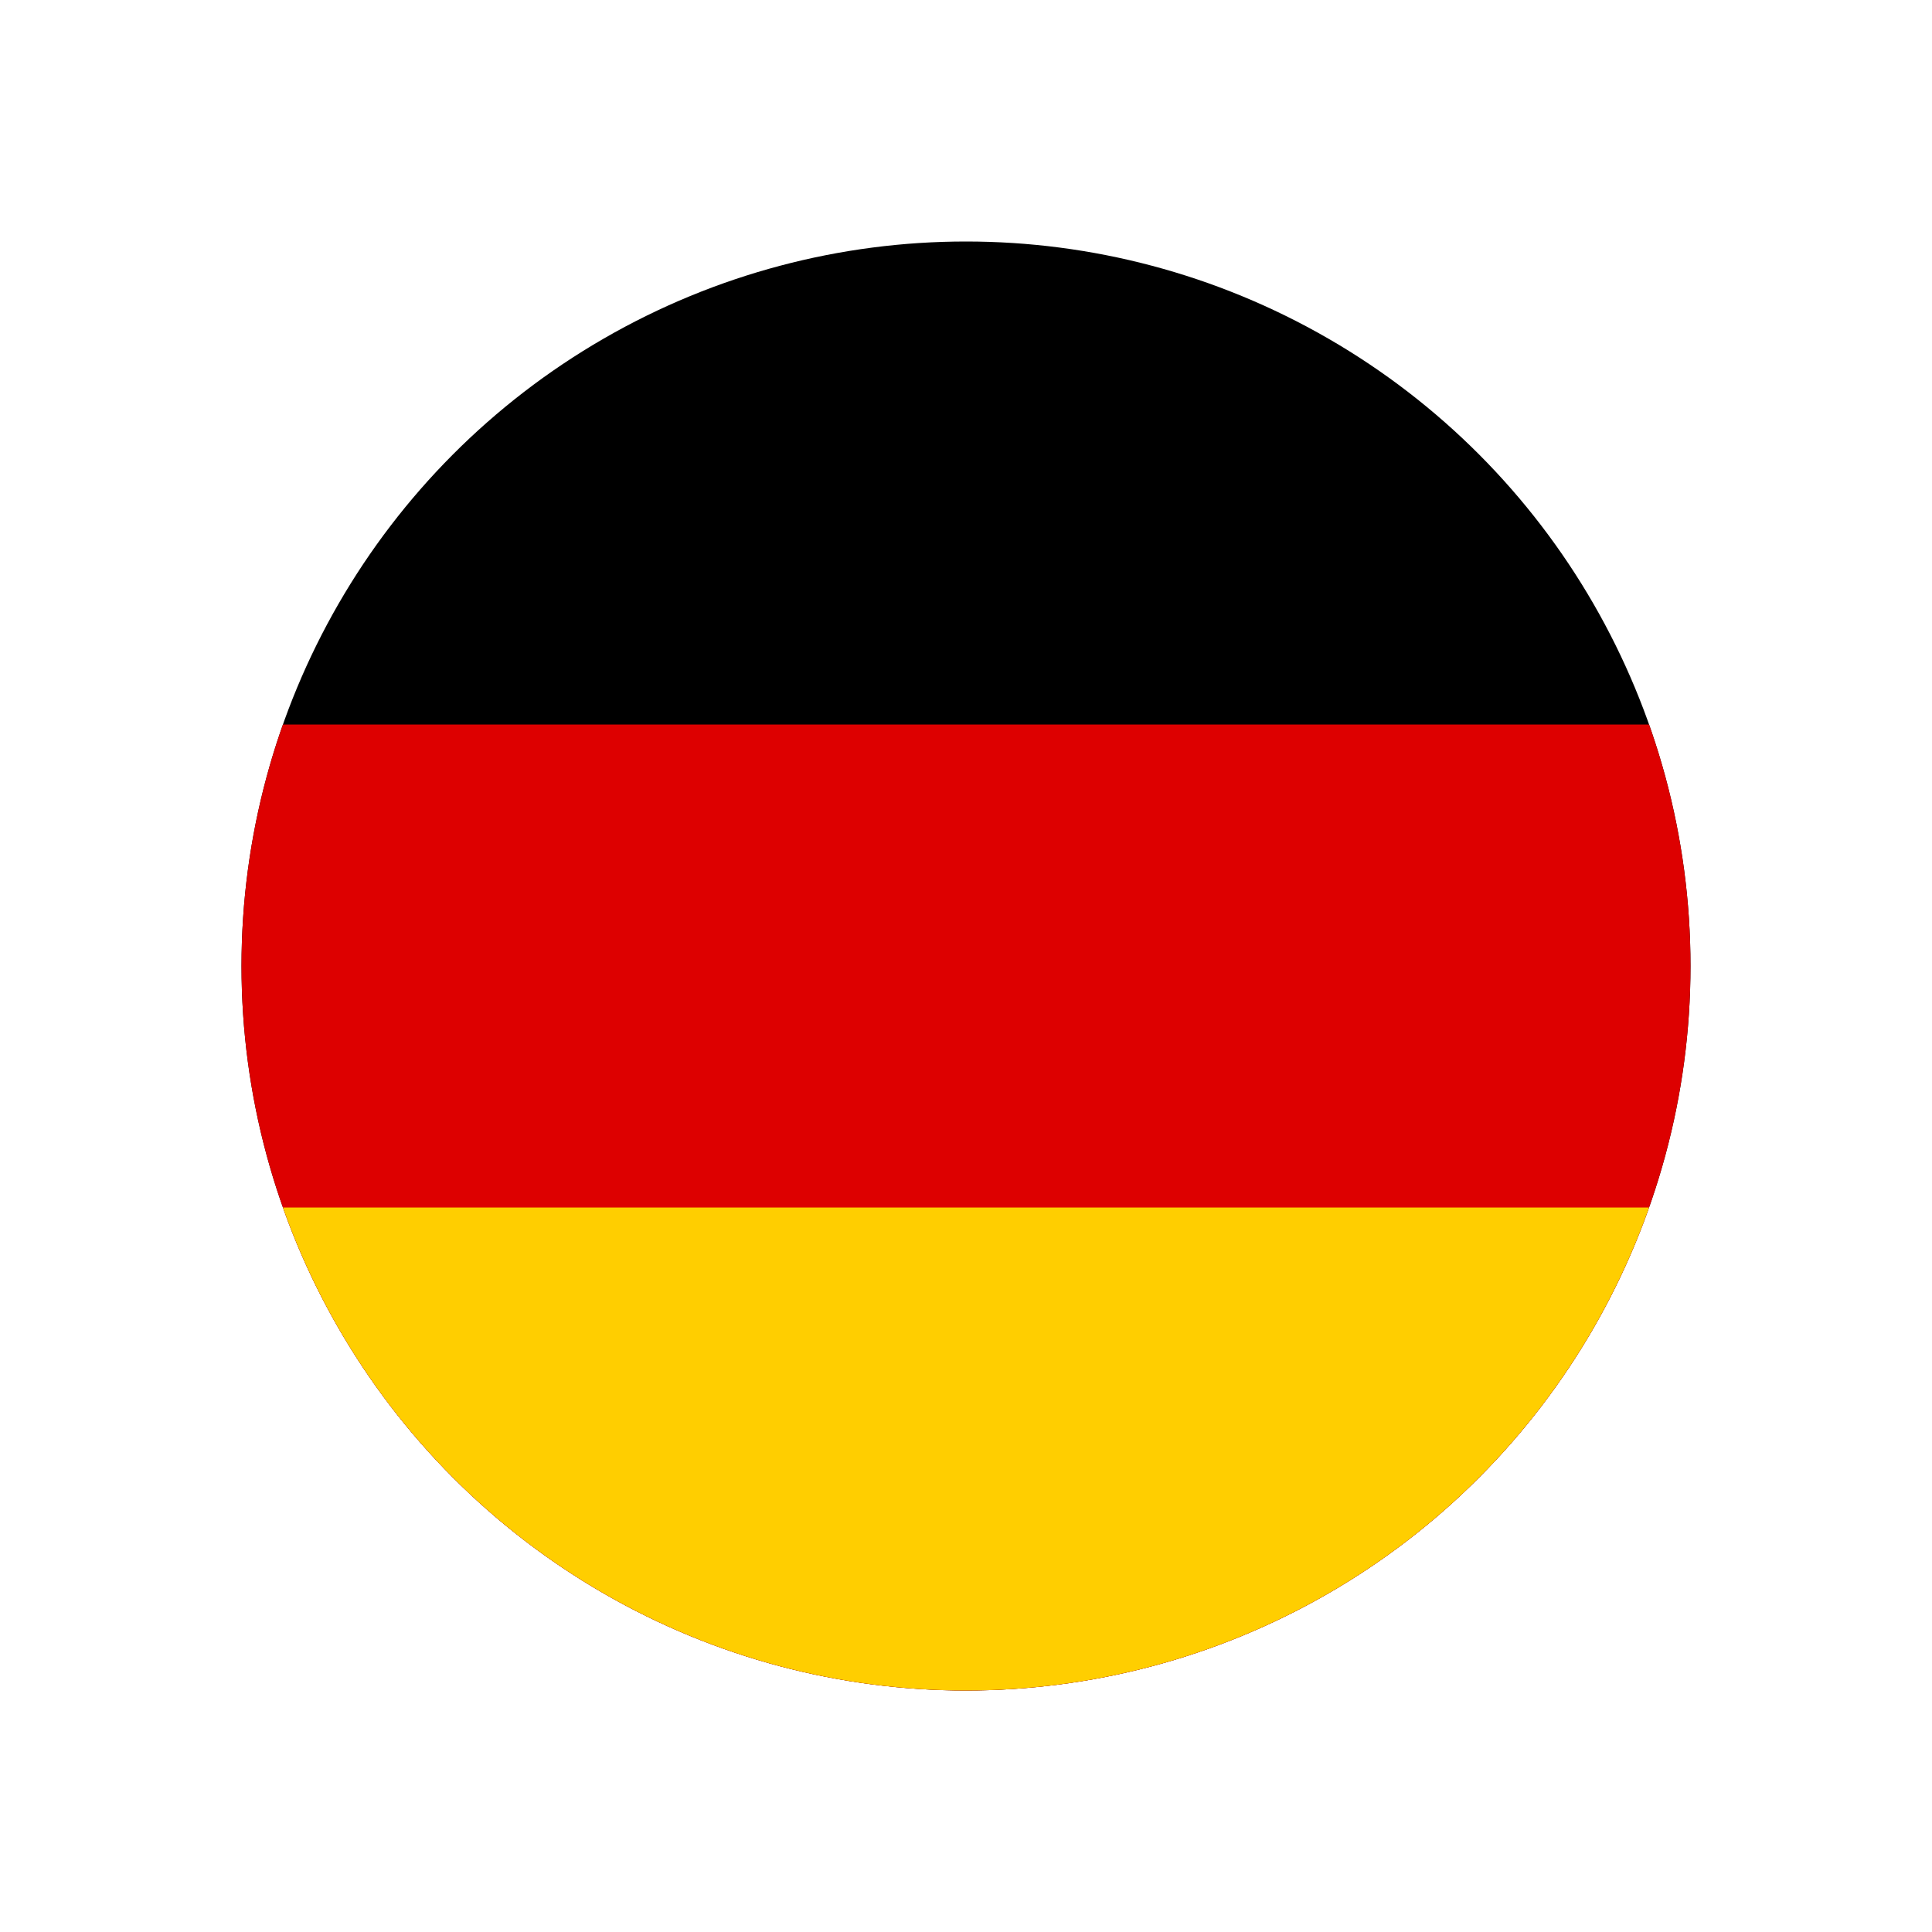 <svg viewBox="0 0 800 800" version="1.1" xmlns:xlink="http://www.w3.org/1999/xlink" xmlns="http://www.w3.org/2000/svg" id="Layer_1">
  
  <defs>
    <style>
      .st0 {
        fill: none;
      }

      .st1 {
        fill: #ffce00;
      }

      .st2 {
        fill: #d00;
      }

      .st3 {
        clip-path: url(#clippath);
      }
    </style>
    <clipPath id="clippath">
      <circle r="300" cy="400" cx="400" class="st0"></circle>
    </clipPath>
  </defs>
  <g class="st3">
    <g>
      <path d="M-100,100h1000v600H-100V100Z"></path>
      <path d="M-100,300h1000v400H-100v-400Z" class="st2"></path>
      <path d="M-100,500h1000v200H-100v-200Z" class="st1"></path>
    </g>
  </g>
</svg>